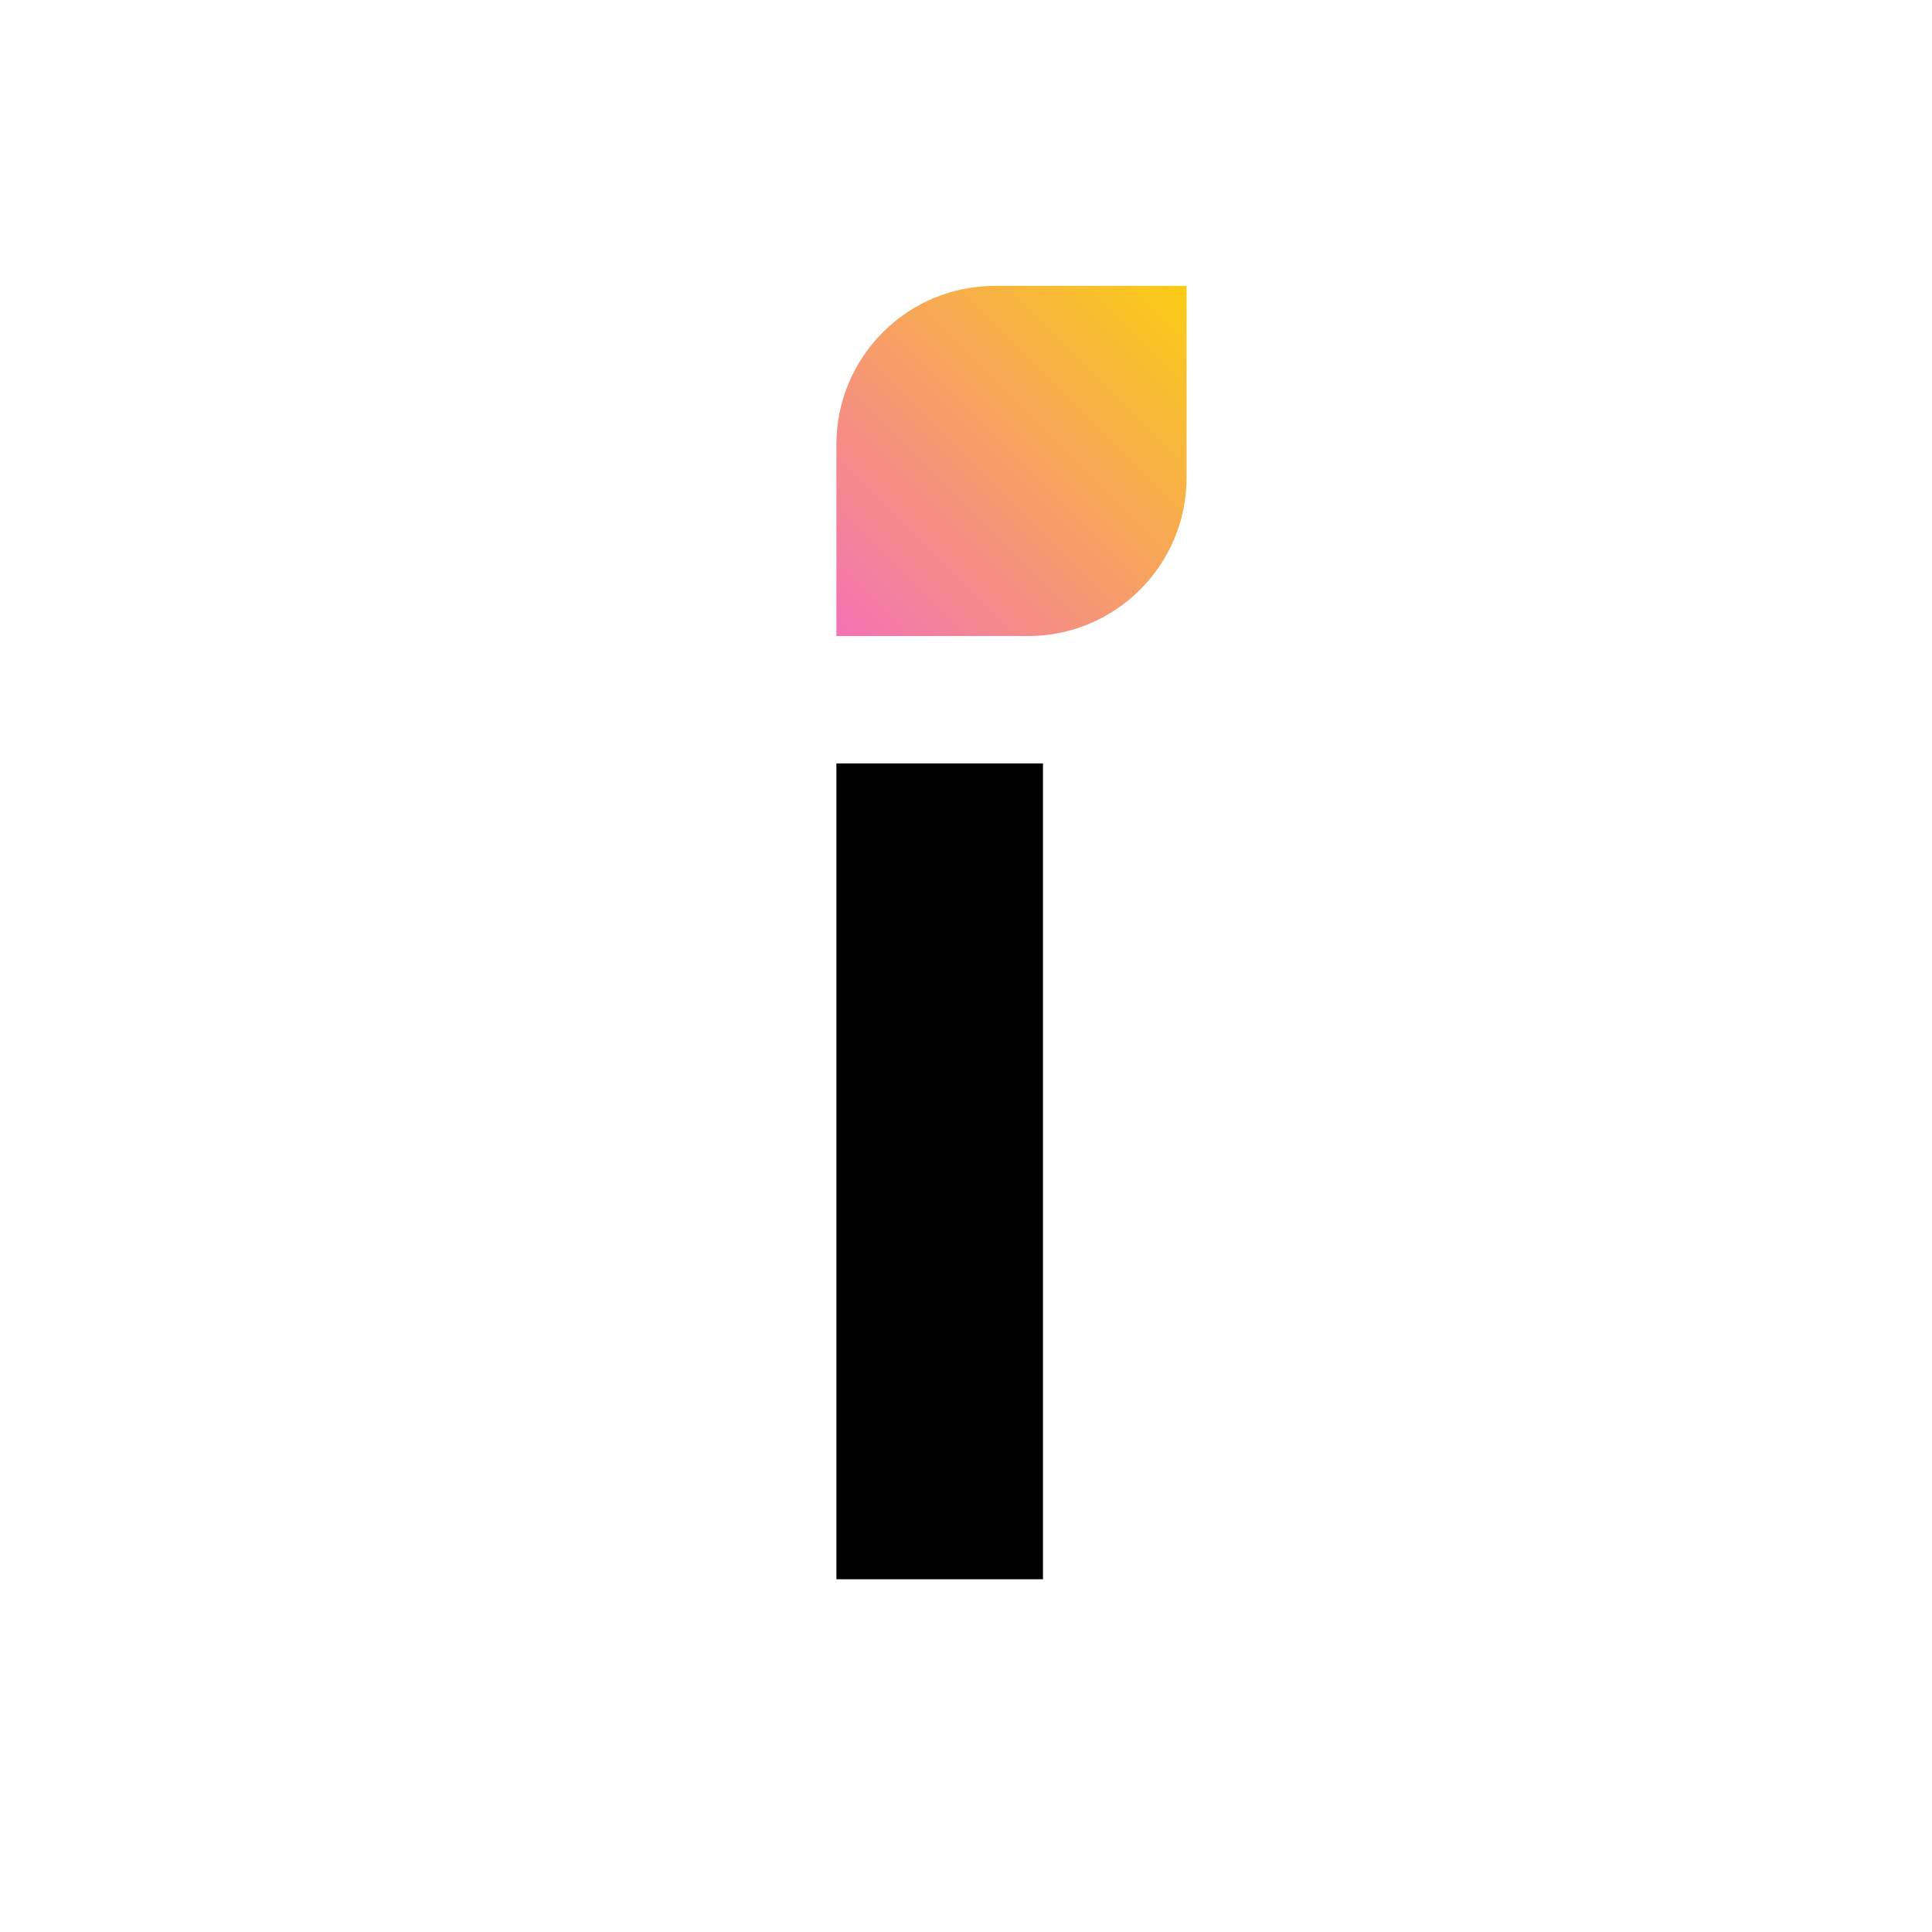<svg xmlns="http://www.w3.org/2000/svg" version="1.1" xmlns:xlink="http://www.w3.org/1999/xlink" width="1000" height="1000"><style>
    #light-icon {
      display: inline;
    }
    #dark-icon {
      display: none;
    }

    @media (prefers-color-scheme: dark) {
      #light-icon {
        display: none;
      }
      #dark-icon {
        display: inline;
      }
    }
  </style><g id="light-icon"><svg xmlns="http://www.w3.org/2000/svg" version="1.1" xmlns:xlink="http://www.w3.org/1999/xlink" width="1000" height="1000"><g><g transform="matrix(2.74,0,0,2.74,0,0)"><svg xmlns="http://www.w3.org/2000/svg" version="1.1" xmlns:xlink="http://www.w3.org/1999/xlink" width="365" height="365"><svg width="365" height="365" viewBox="0 0 365 365" fill="none" xmlns="http://www.w3.org/2000/svg">
<path d="M158 144.21H197.02V298.33H158V144.21Z" fill="black"></path>
<path d="M158 120.15H194.21C210.74 120.15 224.15 106.75 224.15 90.21V54H187.95C171.41 54 158 67.41 158 83.95V120.15Z" fill="url(#paint0_linear_2_2)"></path>
<defs>
<linearGradient id="paint0_linear_2_2" x1="158" y1="120.15" x2="224.14" y2="54.01" gradientUnits="userSpaceOnUse">
<stop stop-color="#F472B6"></stop>
<stop offset="0.99" stop-color="#FACC15"></stop>
</linearGradient>
</defs>
</svg></svg></g></g></svg></g><g id="dark-icon"><svg xmlns="http://www.w3.org/2000/svg" version="1.1" xmlns:xlink="http://www.w3.org/1999/xlink" width="1000" height="1000"><g><g transform="matrix(2.74,0,0,2.74,0,0)"><svg xmlns="http://www.w3.org/2000/svg" version="1.1" xmlns:xlink="http://www.w3.org/1999/xlink" width="365" height="365"><svg width="365" height="365" viewBox="0 0 365 365" fill="none" xmlns="http://www.w3.org/2000/svg">
<path d="M158 144.21H197.02V298.33H158V144.21Z" fill="white"></path>
<path d="M158 120.15H194.21C210.74 120.15 224.15 106.75 224.15 90.21V54H187.95C171.41 54 158 67.41 158 83.95V120.15Z" fill="url(#paint0_linear_1_15)"></path>
<defs>
<linearGradient id="paint0_linear_1_15" x1="158" y1="120.15" x2="224.14" y2="54.01" gradientUnits="userSpaceOnUse">
<stop stop-color="#F472B6"></stop>
<stop offset="0.99" stop-color="#FACC15"></stop>
</linearGradient>
</defs>
</svg></svg></g></g></svg></g></svg>